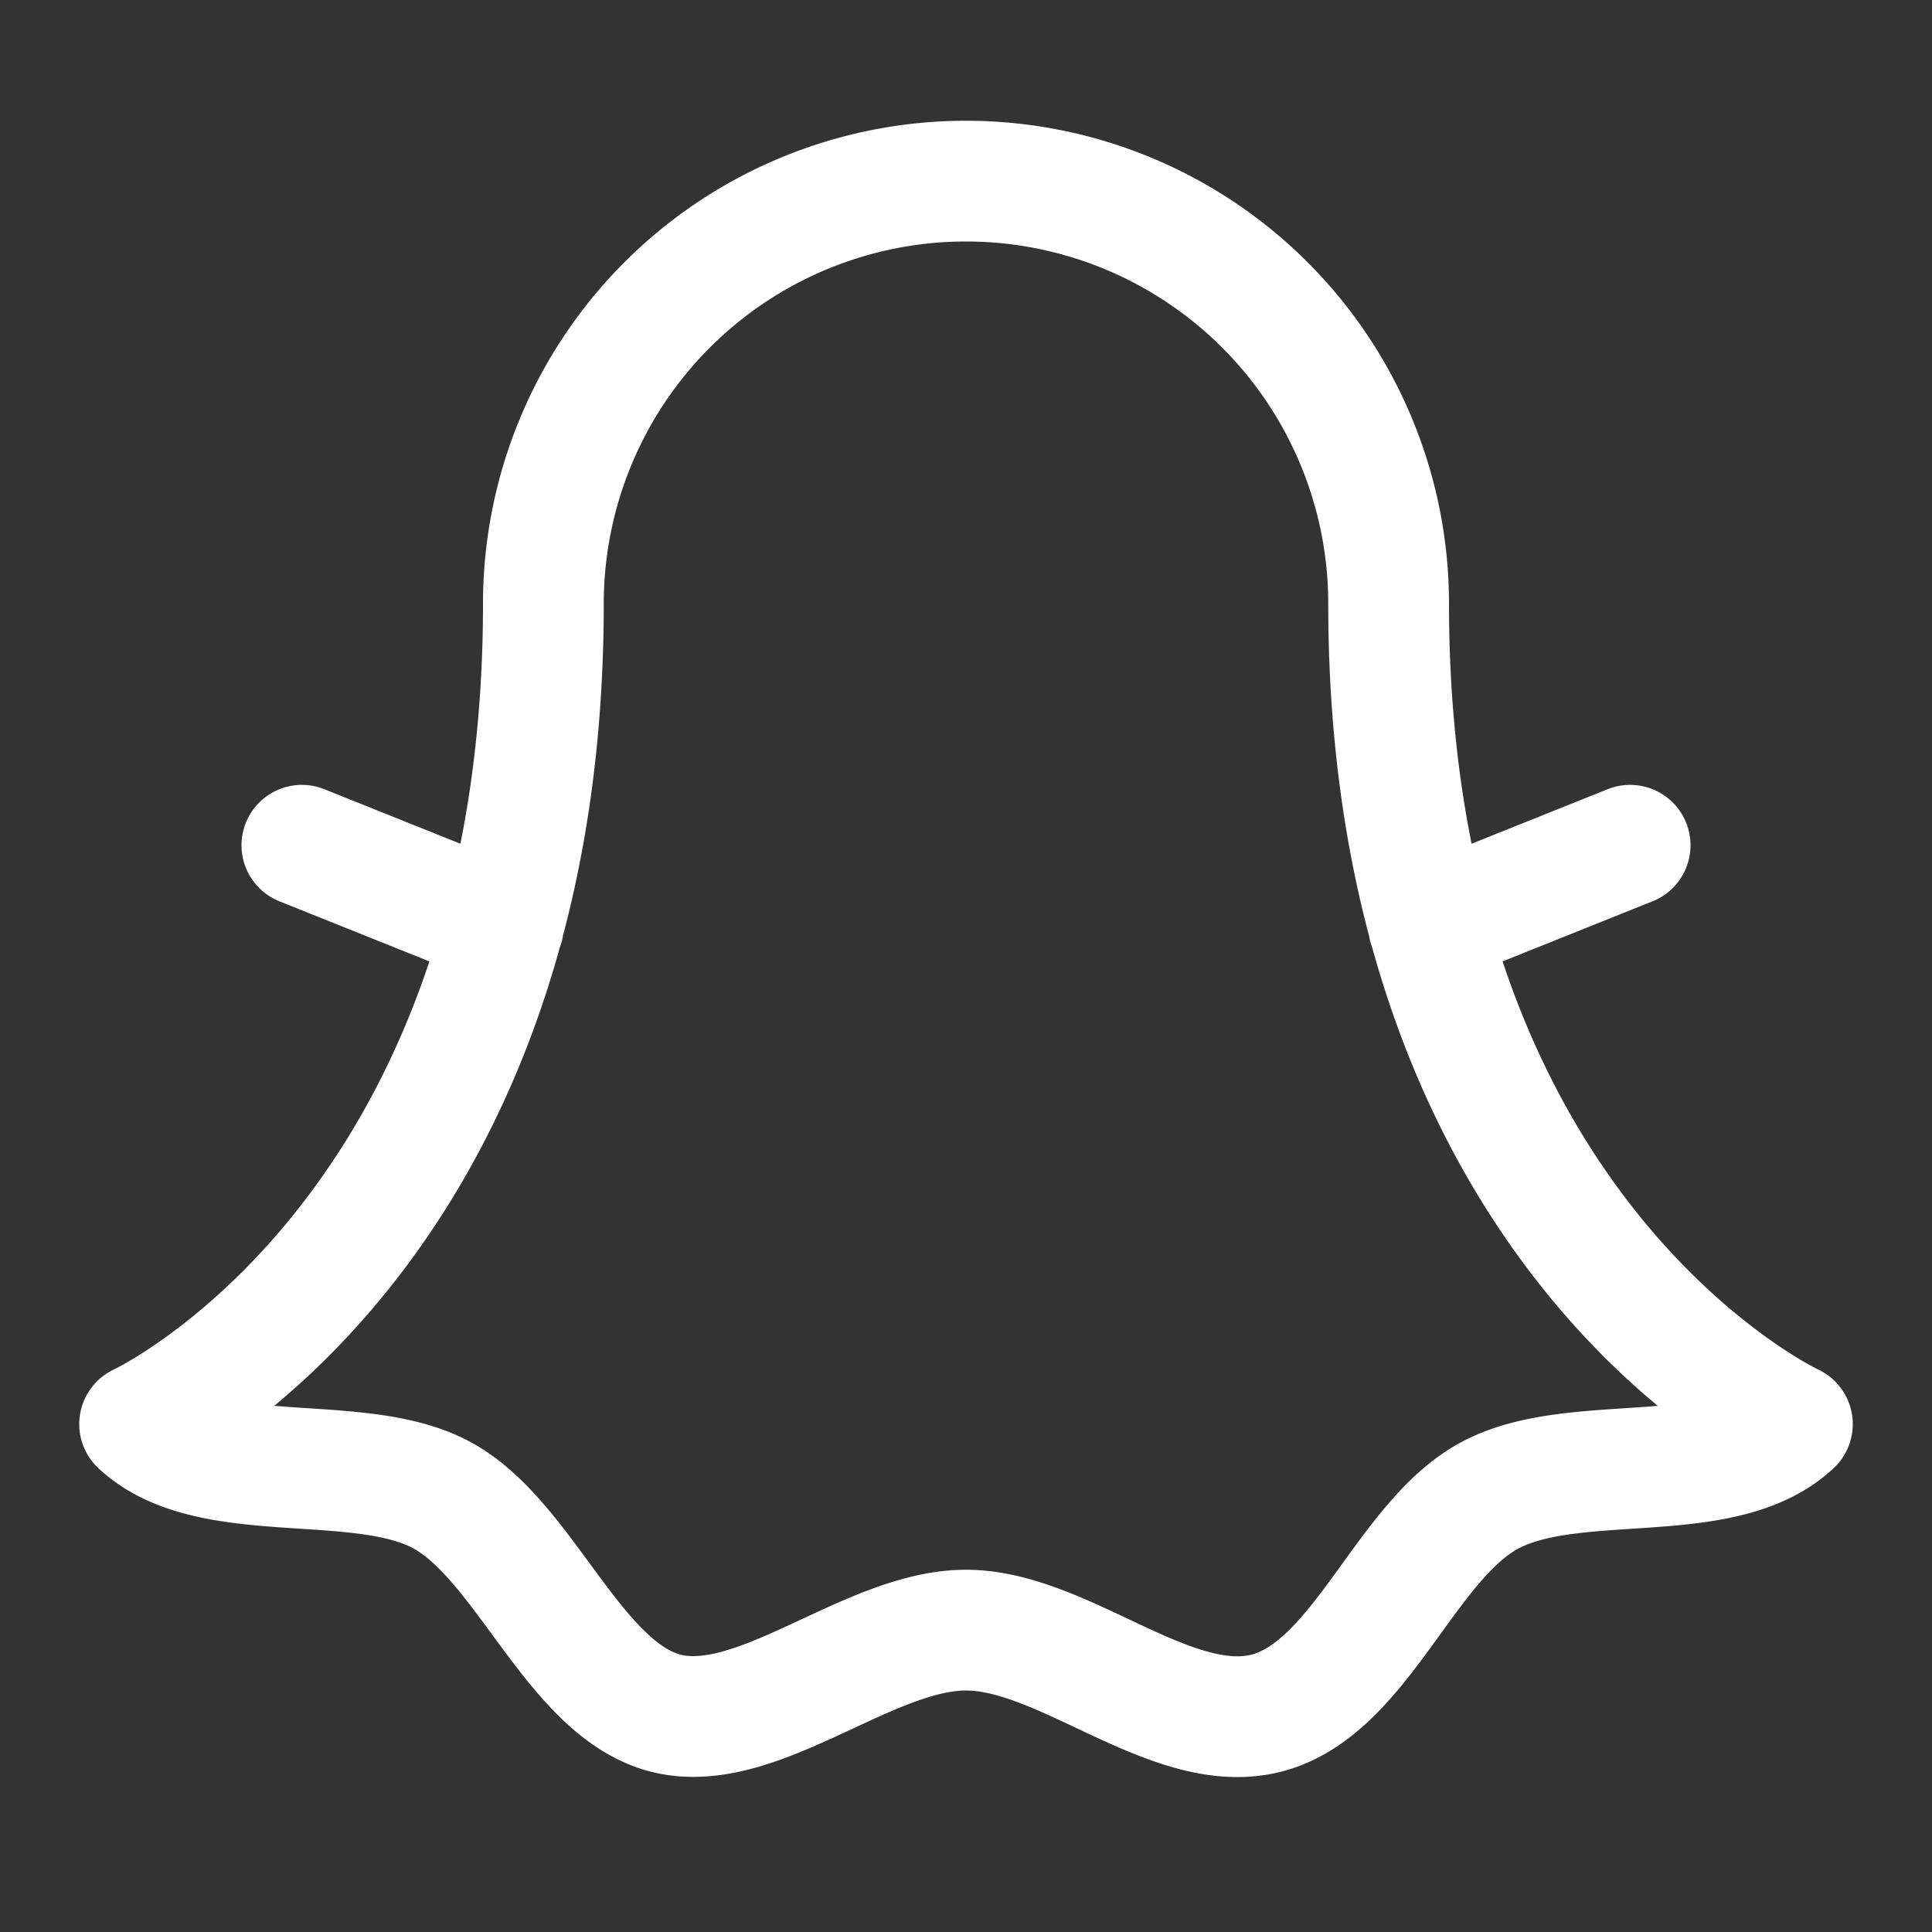 <?xml version="1.0" encoding="UTF-8"?> <svg xmlns="http://www.w3.org/2000/svg" viewBox="0 0 256 256"><rect x="0" y="0" width="256" height="256" fill="#333333" stroke="none"/><path fill="none" d="M0 0h256v256H0z"></path><path d="M18.5 188.7S72 163.9 72 80a56 56 0 0 1 112 0c0 83.9 53.5 108.7 53.5 108.7-9.3 8.7-29 3.4-40.2 9.5s-17 25.6-29.5 28.8-26.8-11-39.8-11-27.7 14.1-39.8 11-18.5-22.7-29.5-28.8-30.9-.8-40.2-9.5ZM189.3 122.7 216 112M66.7 122.7 40 112" fill="none" stroke="#ffffff" stroke-linecap="round" stroke-linejoin="round" stroke-width="16" class="stroke-000000"></path></svg> 